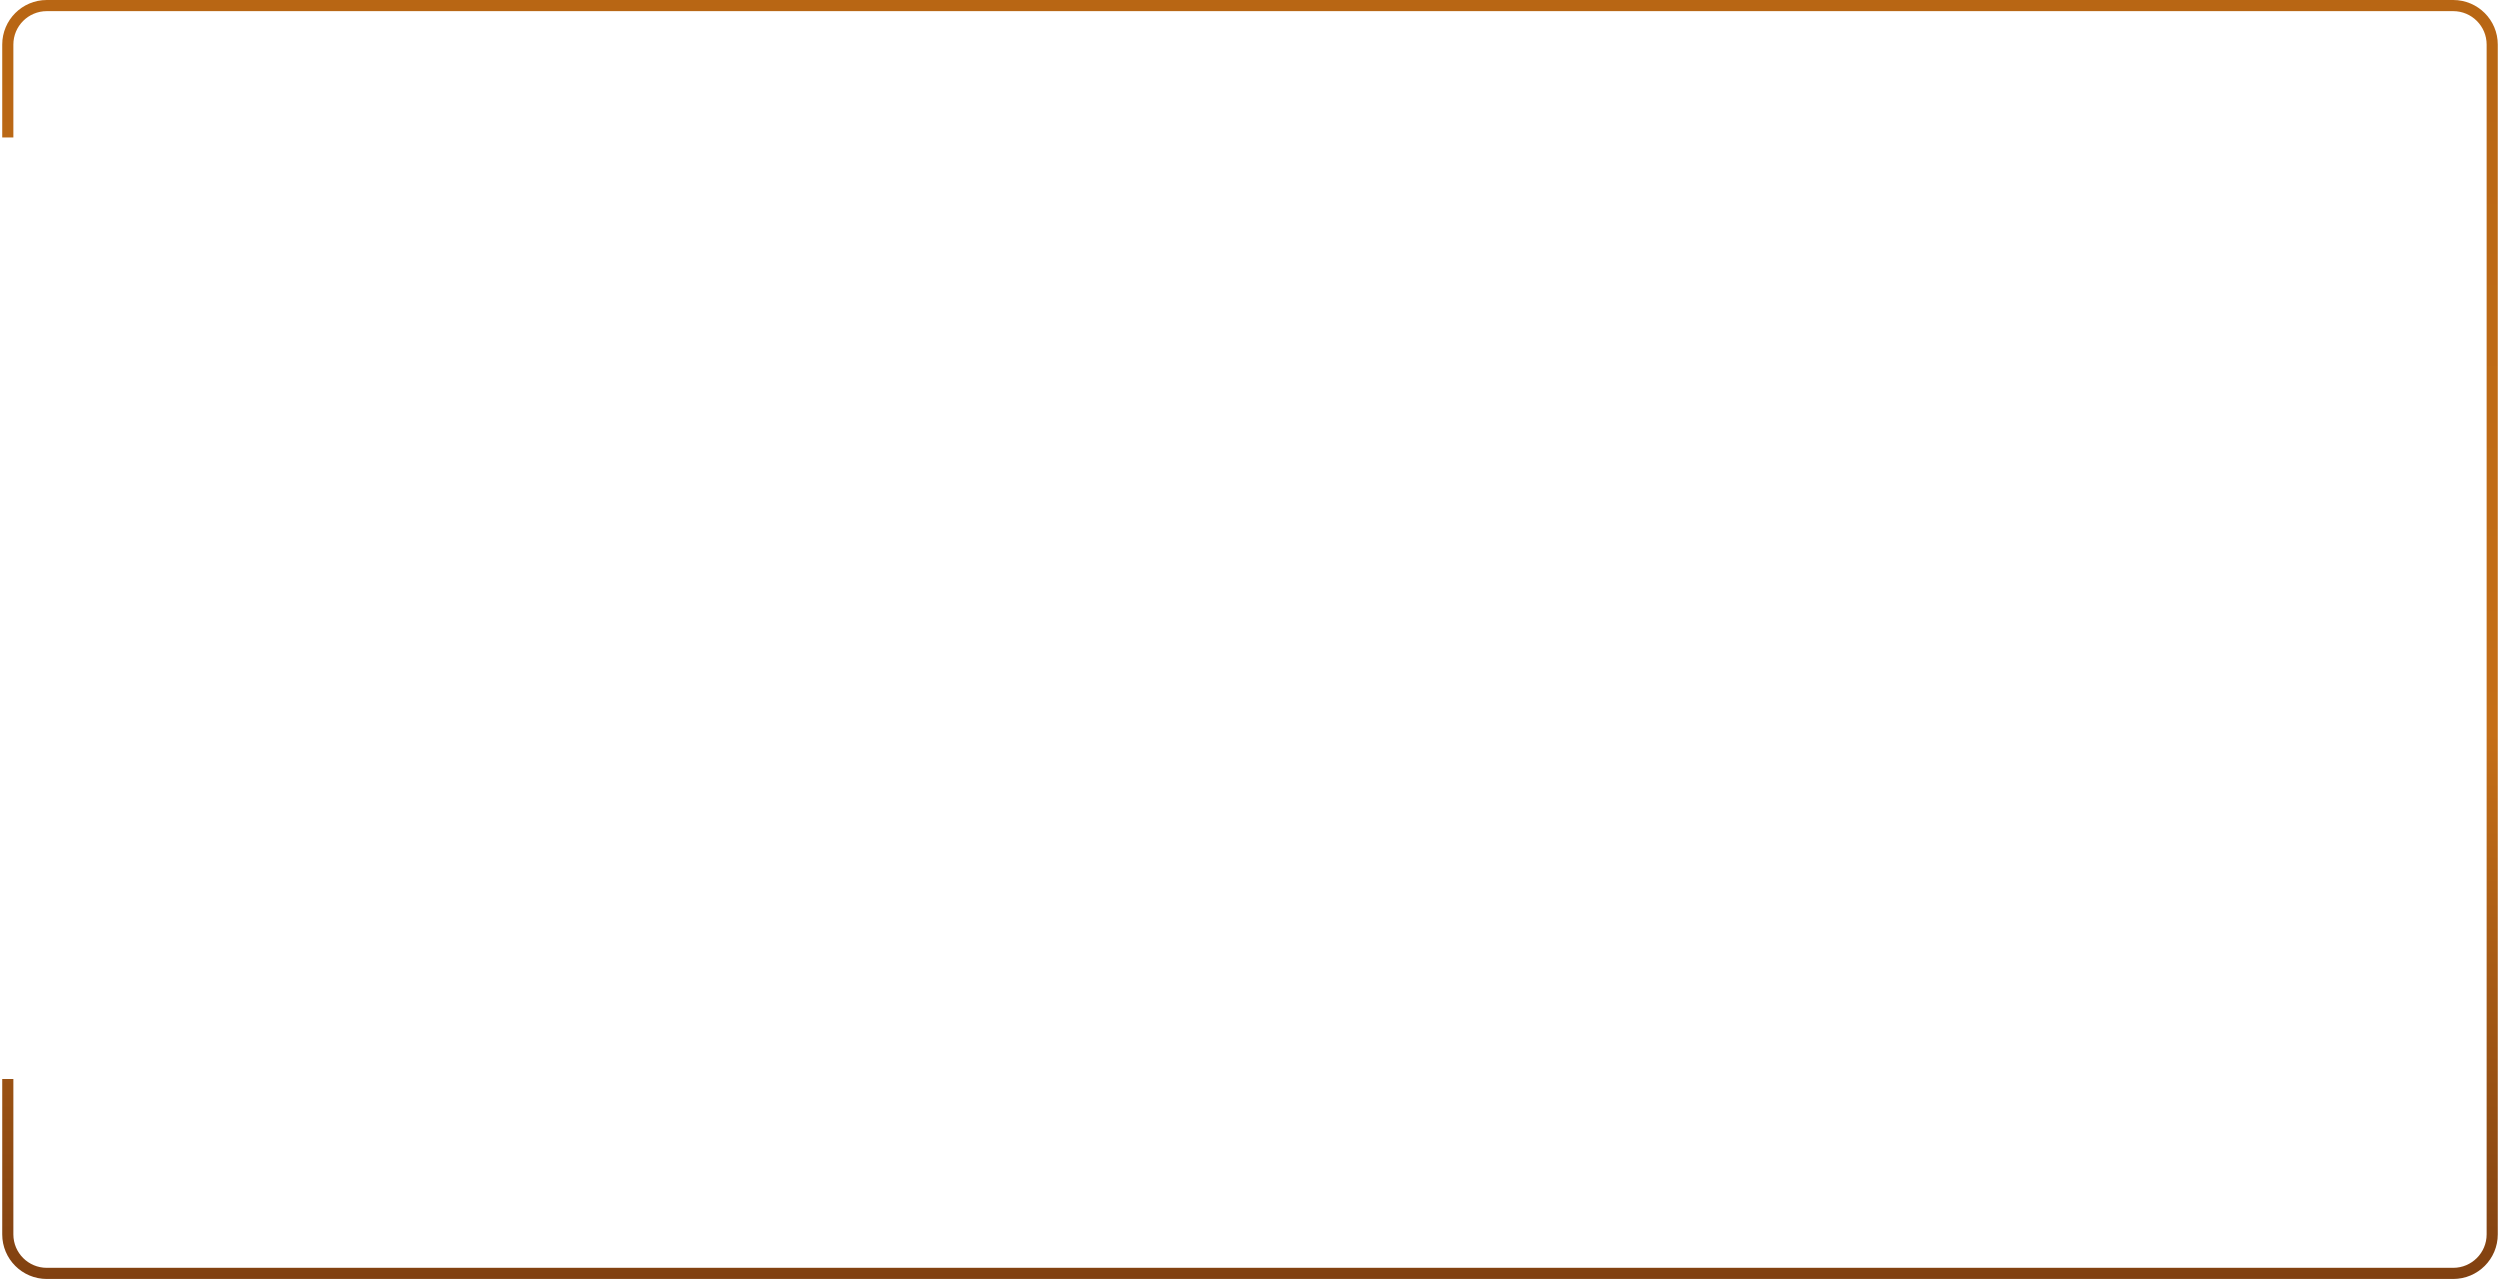 <?xml version="1.0" encoding="UTF-8"?> <svg xmlns="http://www.w3.org/2000/svg" width="561" height="287" viewBox="0 0 561 287" fill="none"><path fill-rule="evenodd" clip-rule="evenodd" d="M10.5 2.5H550.5C554.642 2.5 558 5.858 558 10V277C558 281.142 554.642 284.5 550.5 284.5H10.5C6.358 284.5 3 281.142 3 277V242.127H0.5V277C0.5 282.523 4.977 287 10.5 287H550.5C556.023 287 560.5 282.523 560.5 277V10C560.5 4.477 556.023 0 550.5 0H10.5C4.977 0 0.5 4.477 0.5 10V30.85H3V10C3 5.858 6.358 2.5 10.5 2.5Z" fill="url(#paint0_linear_207_42)"></path><defs><linearGradient id="paint0_linear_207_42" x1="280.5" y1="0" x2="280.5" y2="287" gradientUnits="userSpaceOnUse"><stop stop-color="#B86614"></stop><stop offset="0.573" stop-color="#C56F18"></stop><stop offset="1" stop-color="#814111"></stop></linearGradient></defs></svg> 